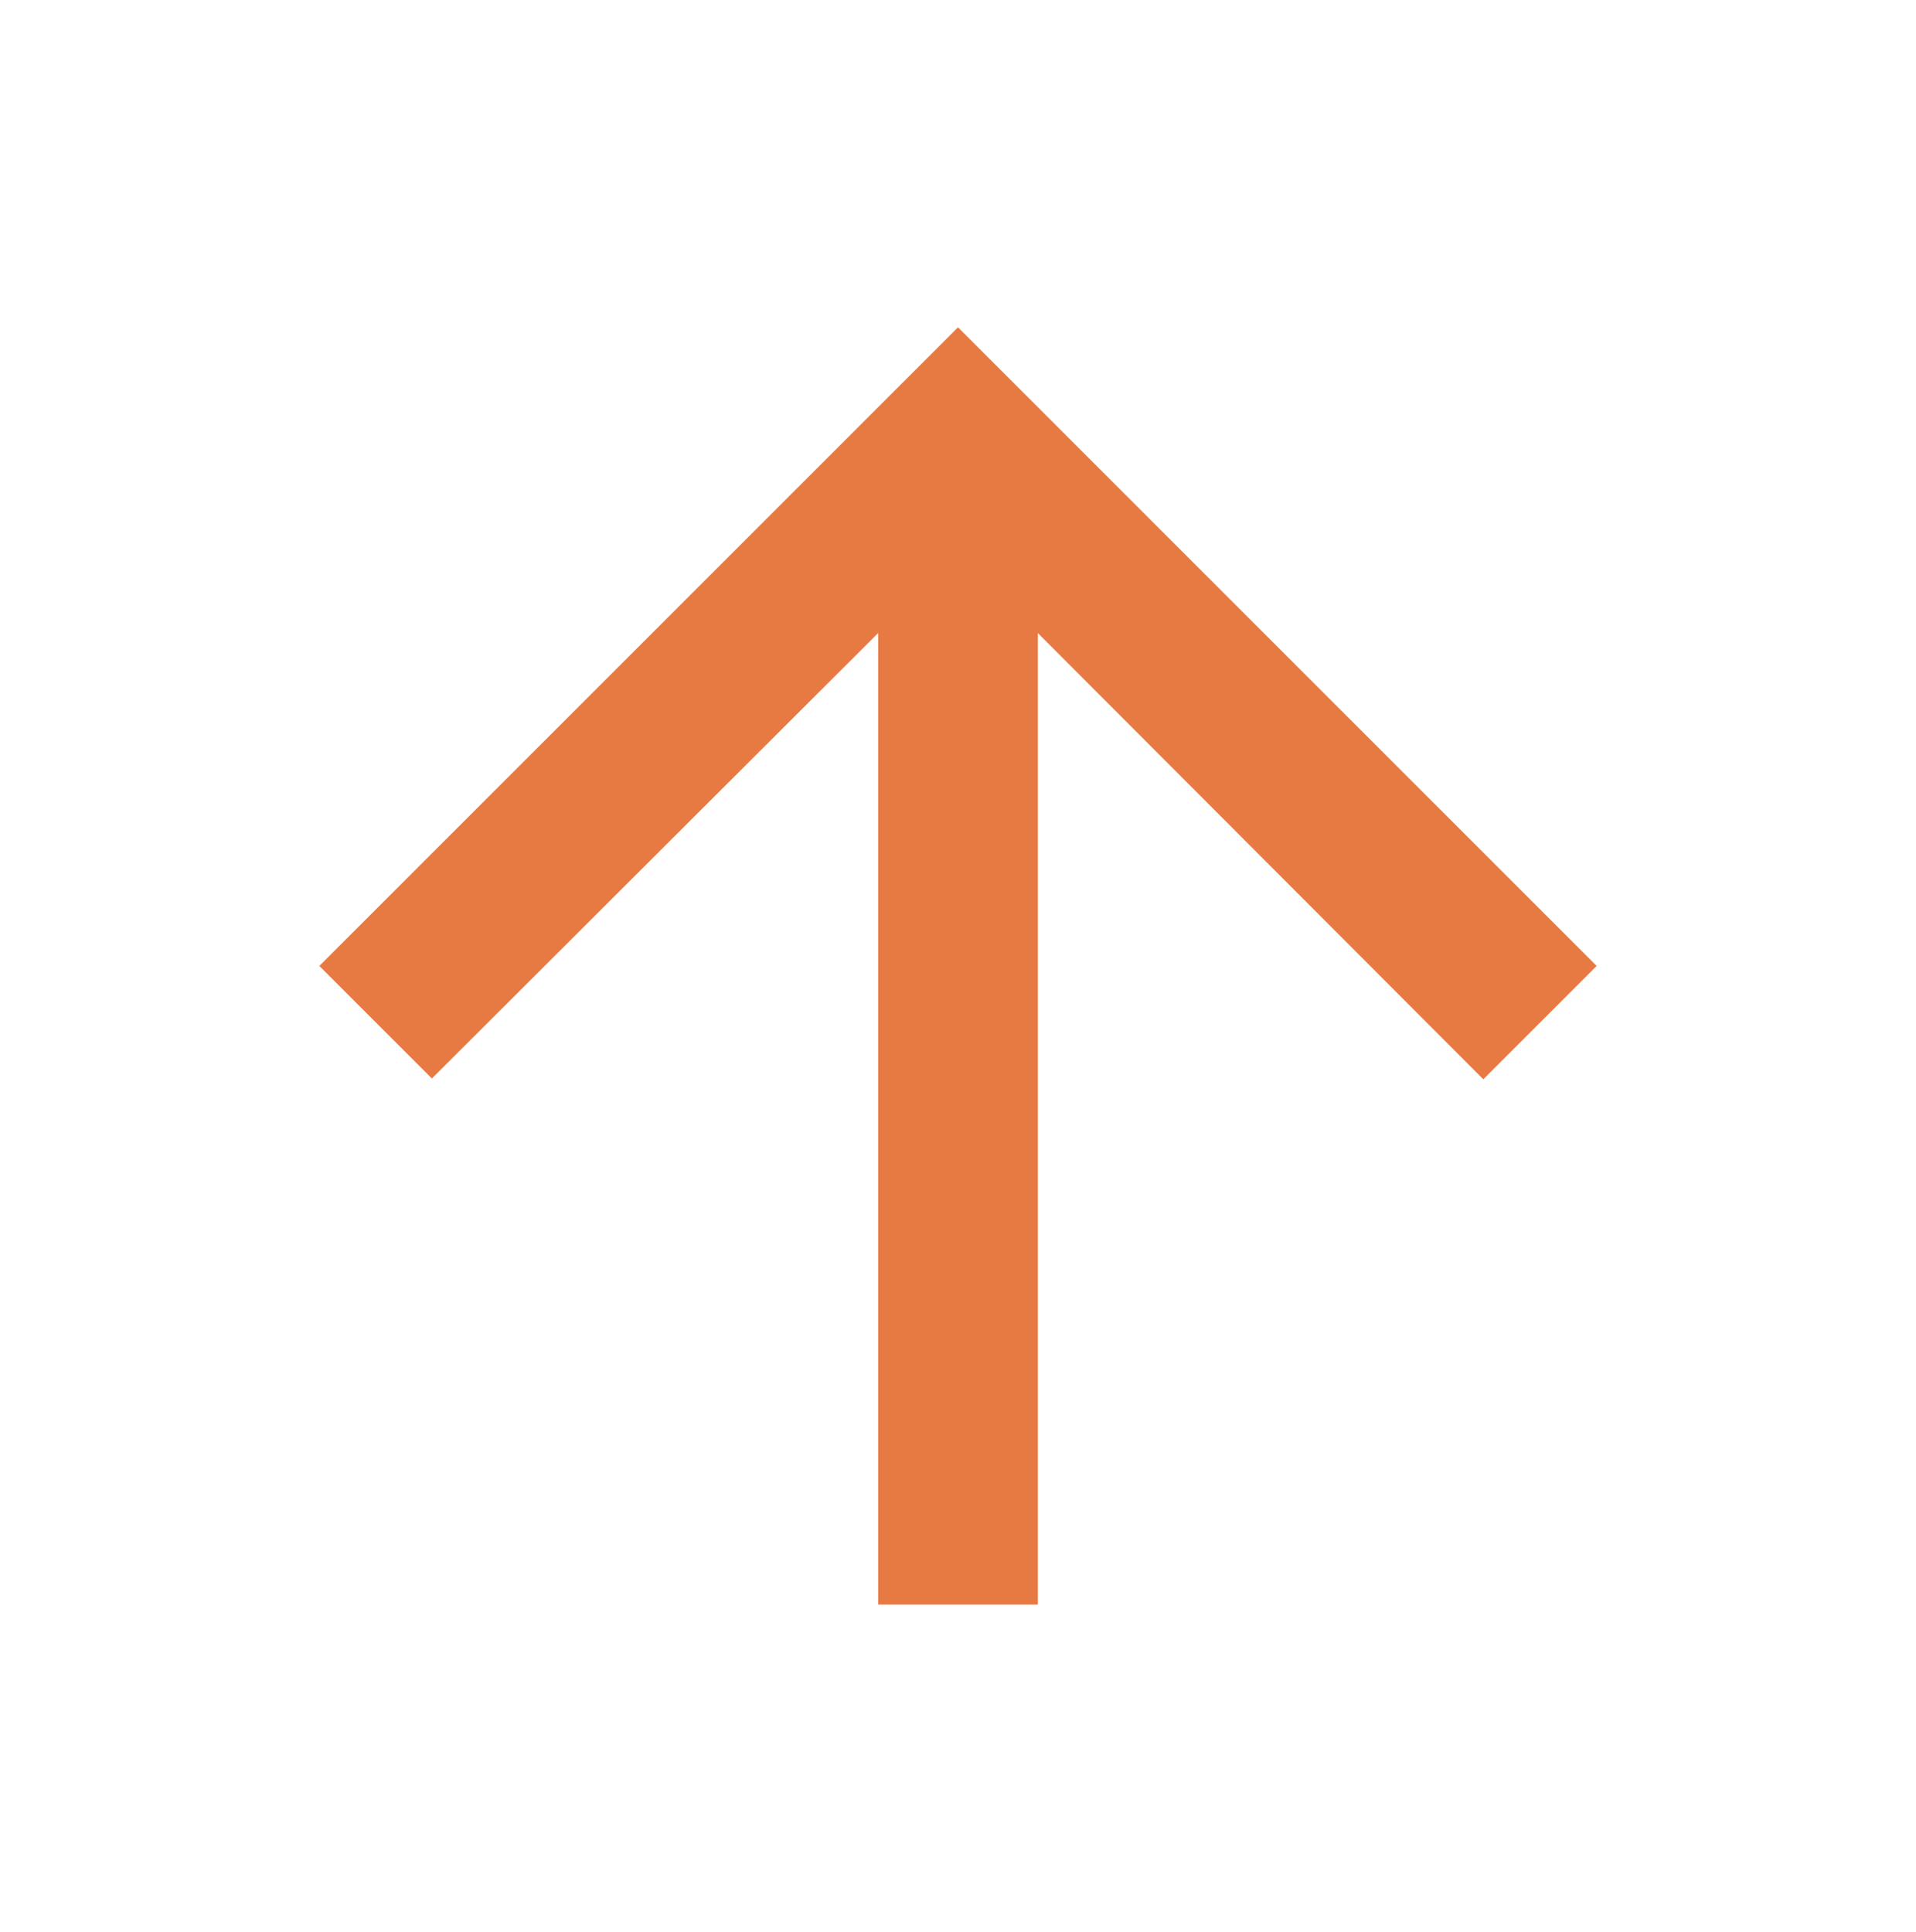<svg width="120" height="121" viewBox="0 0 120 121" fill="none" xmlns="http://www.w3.org/2000/svg">
<g clip-path="url(#clip0_2357_5662)">
<path d="M20 60.5L27.05 67.55L55 39.65V100.5H65V39.65L92.9 67.6L100 60.5L60 20.5L20 60.5Z" fill="#E77A42"/>
</g>
<defs>
<clipPath id="clip0_2357_5662">
<rect width="120" height="120" fill="white" transform="translate(0 0.5)"/>
</clipPath>
</defs>
</svg>
